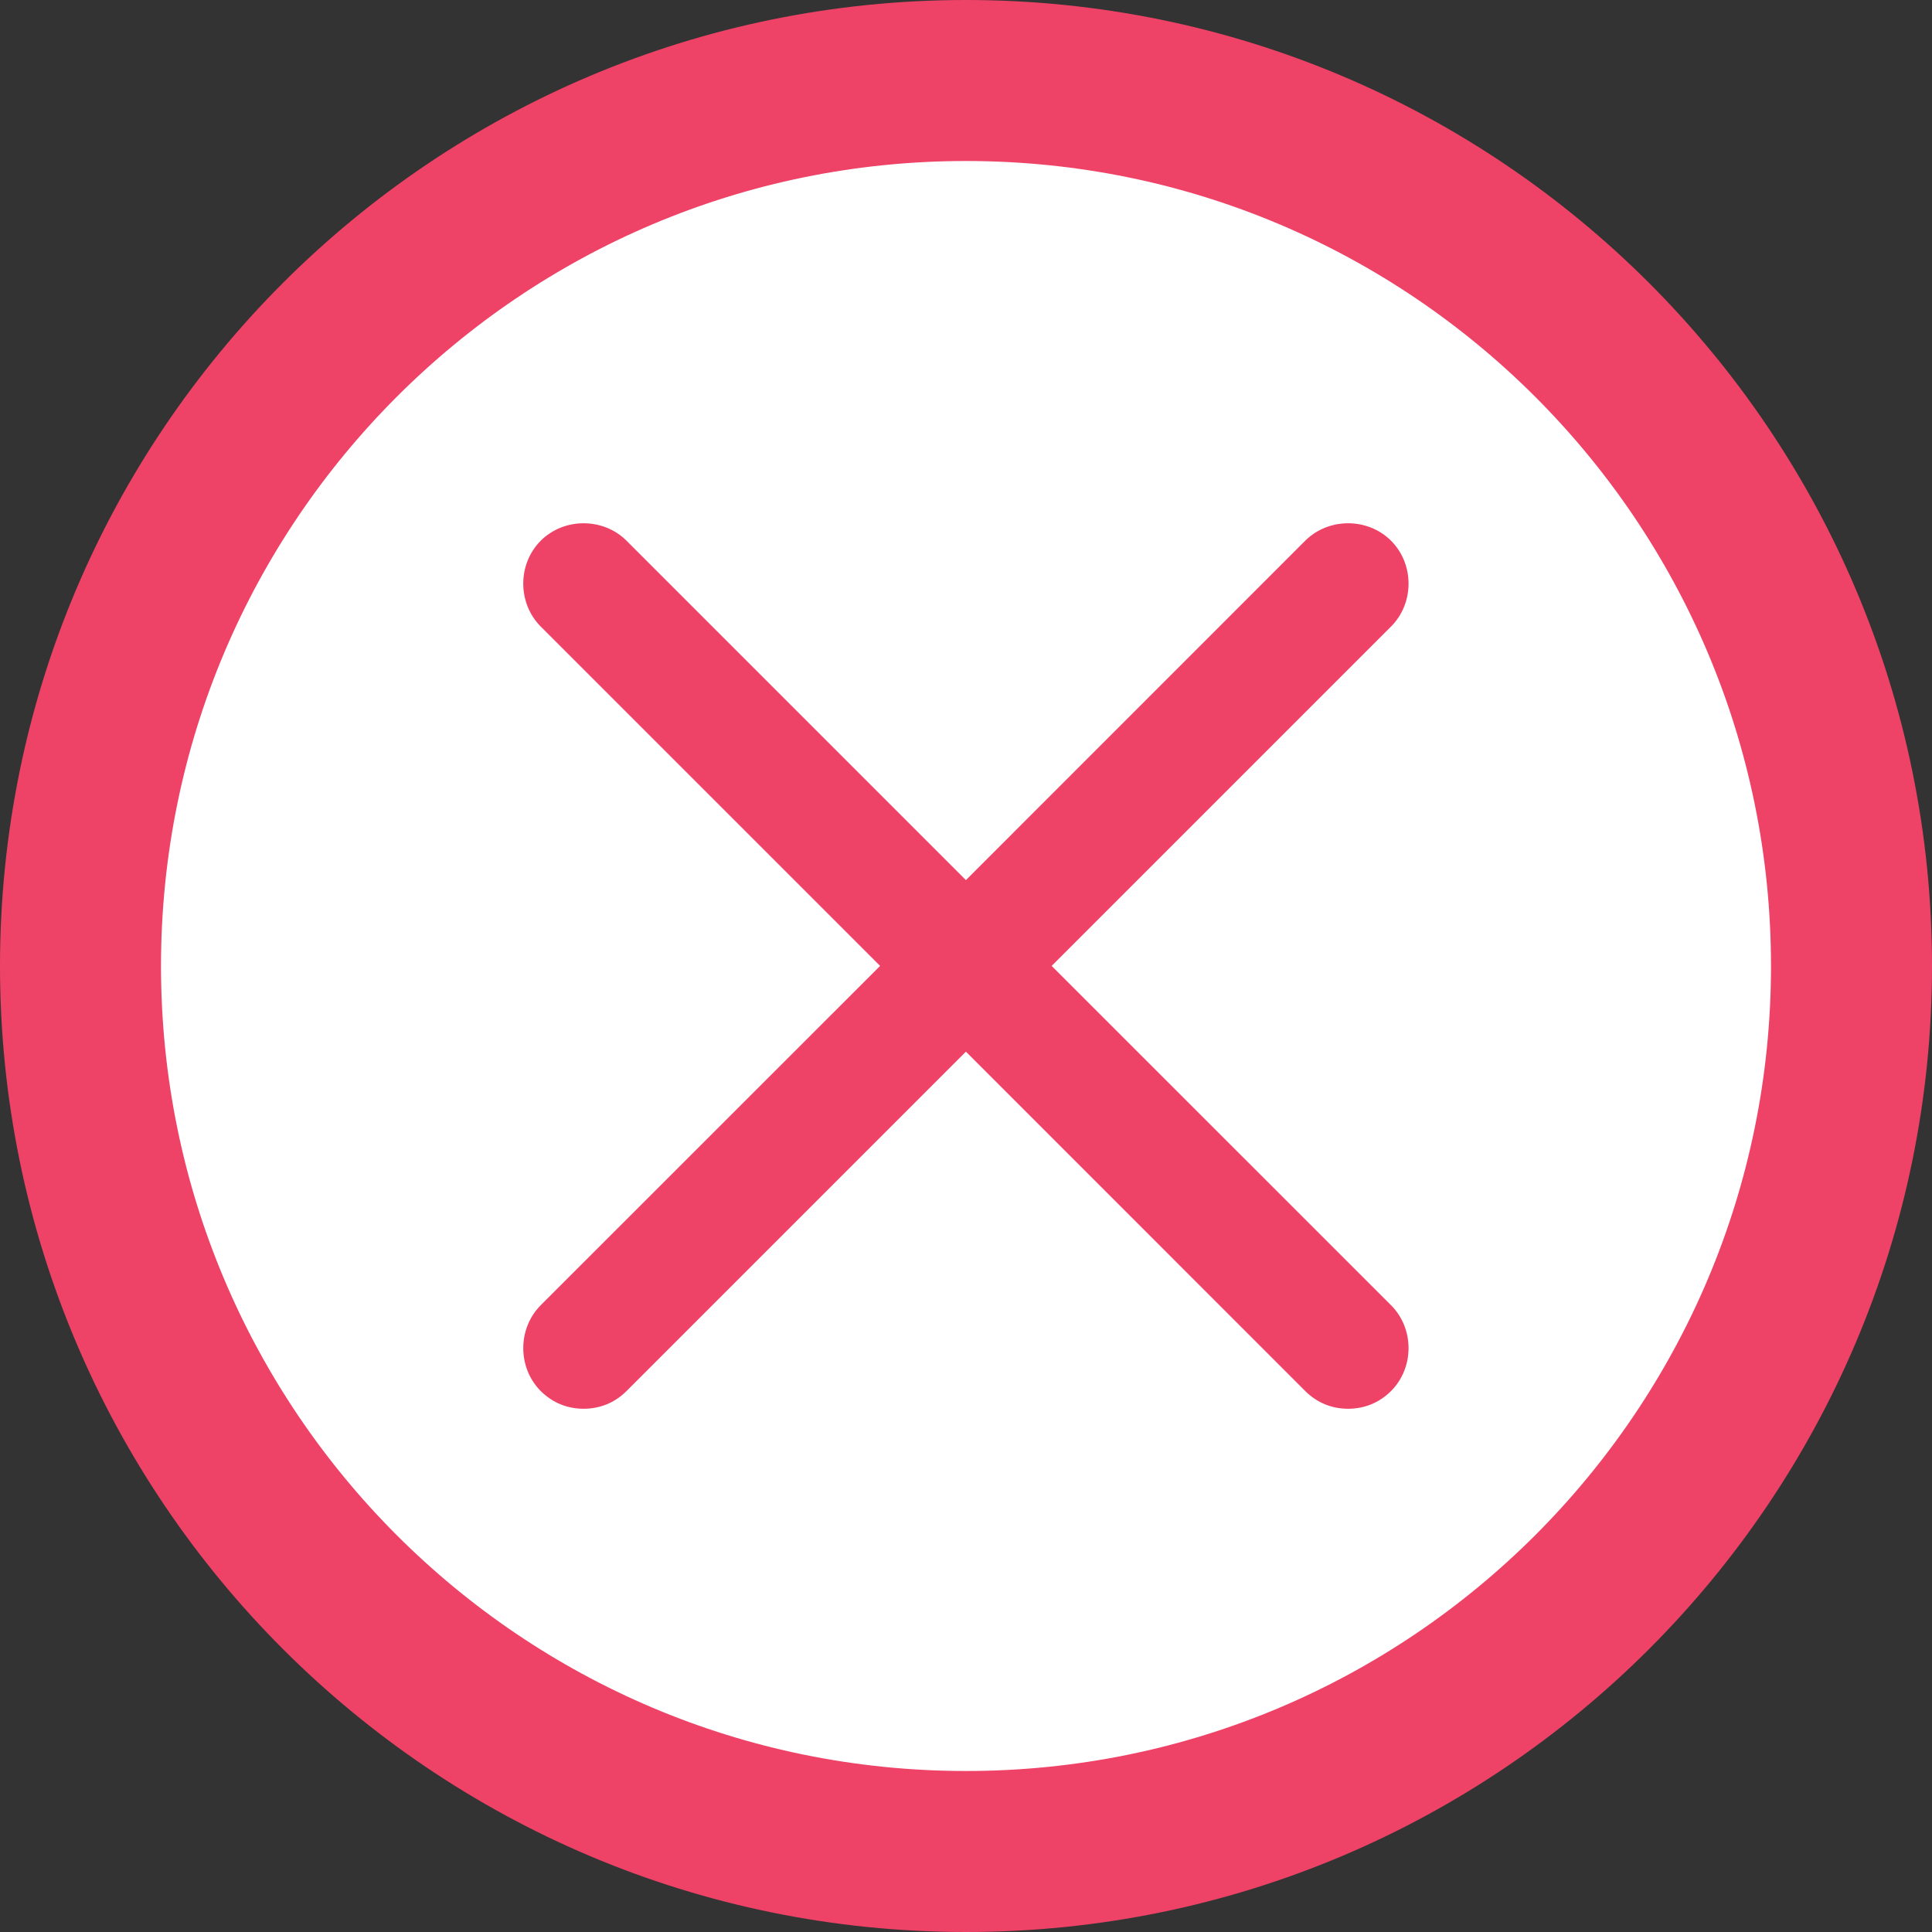 <svg width="24" height="24" viewBox="0 0 24 24" fill="none" xmlns="http://www.w3.org/2000/svg">
<rect x="0" y="0" width="24" height="24" fill="#333333" stroke="none"/>
<path d="M23 12C23 18.075 18.075 23 12 23C5.925 23 1 18.075 1 12C1 5.925 5.925 1 12 1C18.075 1 23 5.925 23 12Z" fill="white" stroke="#EF4267" stroke-width="2"/>
<path d="M13.064 11.999L17.28 7.783C17.57 7.493 17.57 7.007 17.28 6.717C16.99 6.428 16.504 6.428 16.214 6.717L11.999 10.933L7.783 6.717C7.493 6.428 7.007 6.428 6.717 6.717C6.428 7.007 6.428 7.493 6.717 7.783L10.933 11.999L6.717 16.214C6.428 16.504 6.428 16.99 6.717 17.28C6.868 17.43 7.053 17.5 7.25 17.5C7.447 17.5 7.632 17.43 7.783 17.28L11.999 13.064L16.214 17.28C16.365 17.43 16.55 17.5 16.747 17.5C16.944 17.5 17.129 17.43 17.28 17.28C17.57 16.99 17.57 16.504 17.28 16.214L13.064 11.999Z" fill="#EF4267"/>
</svg>
